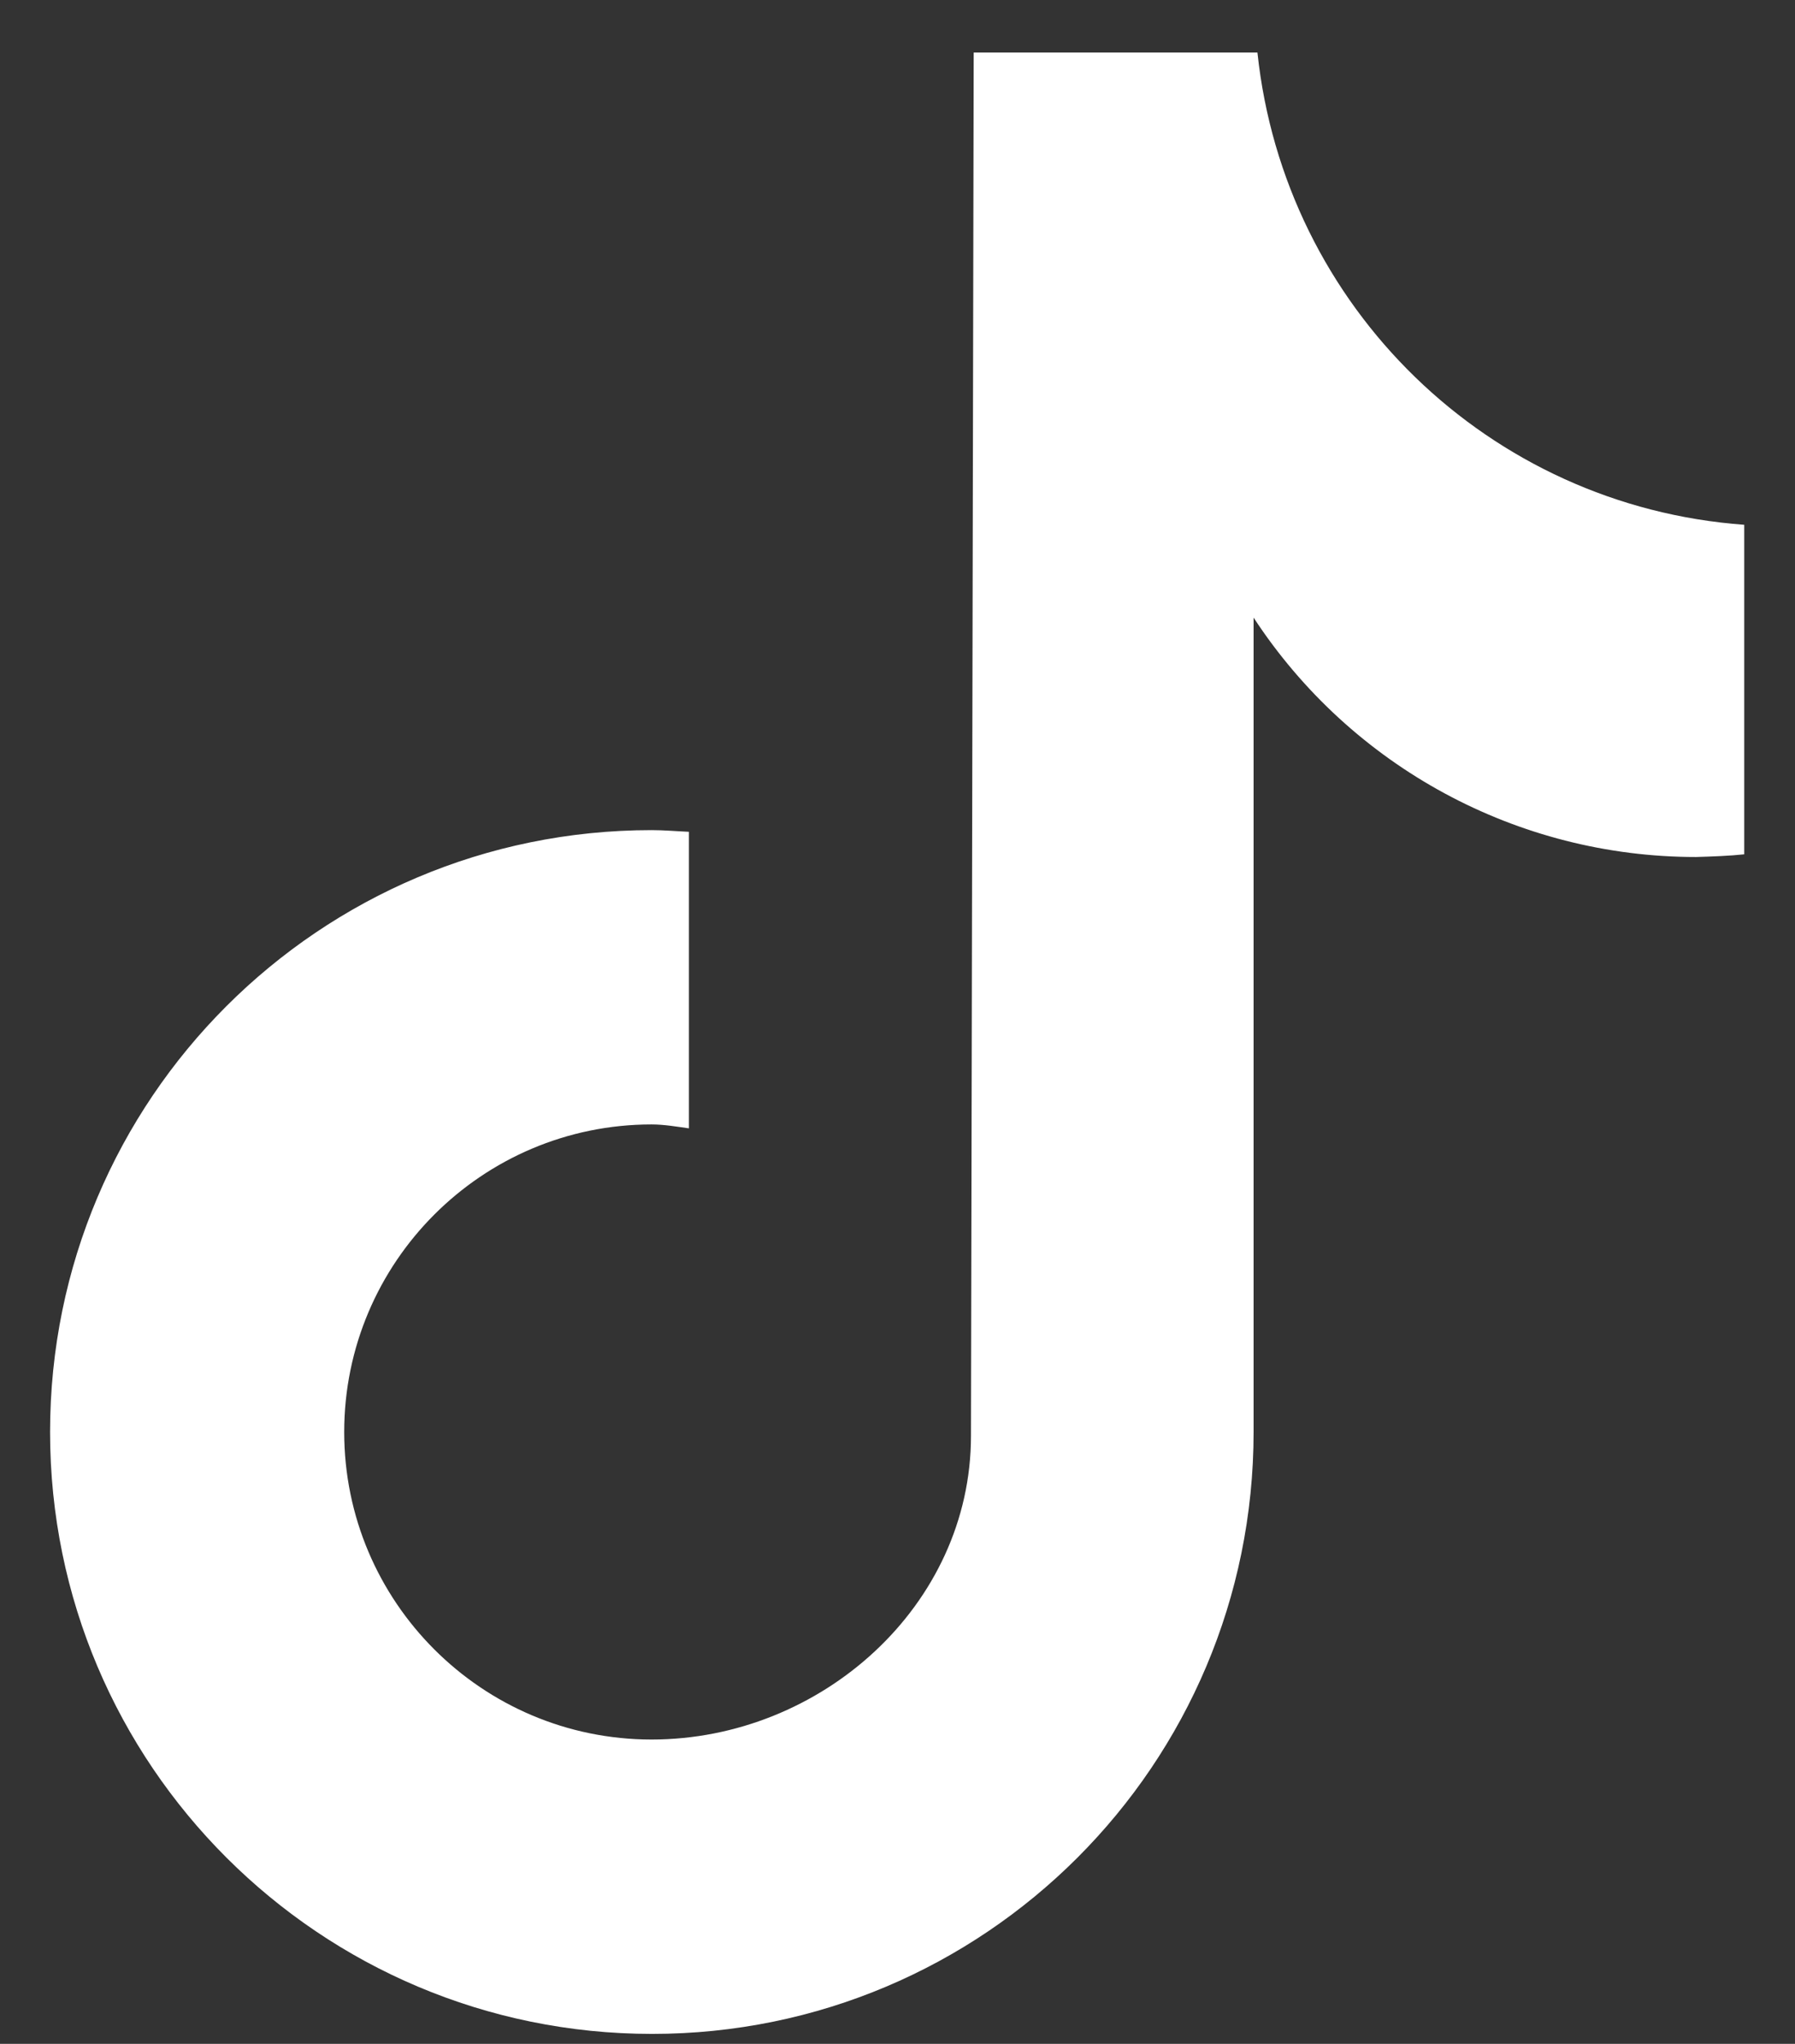 <svg width="29" height="33" viewBox="0 0 29 33" fill="none" xmlns="http://www.w3.org/2000/svg">
<rect x="0" y="0" width="29" height="33" fill="#333333" stroke="none"/>
<path d="M28.189 13.793C27.932 13.82 27.666 13.829 27.4 13.837C24.518 13.837 21.832 12.383 20.253 9.972V23.121C20.253 28.494 15.9 32.839 10.535 32.839C5.171 32.839 0.809 28.494 0.809 23.121C0.809 17.748 5.162 13.403 10.527 13.403C10.73 13.403 10.925 13.421 11.13 13.43V18.218C10.934 18.191 10.73 18.155 10.527 18.155C7.787 18.155 5.561 20.381 5.561 23.121C5.561 25.861 7.787 28.086 10.527 28.086C13.266 28.086 15.687 25.923 15.687 23.183L15.731 0.848H20.315C20.75 4.962 24.057 8.172 28.18 8.473V13.793" fill="white"/>
</svg>
